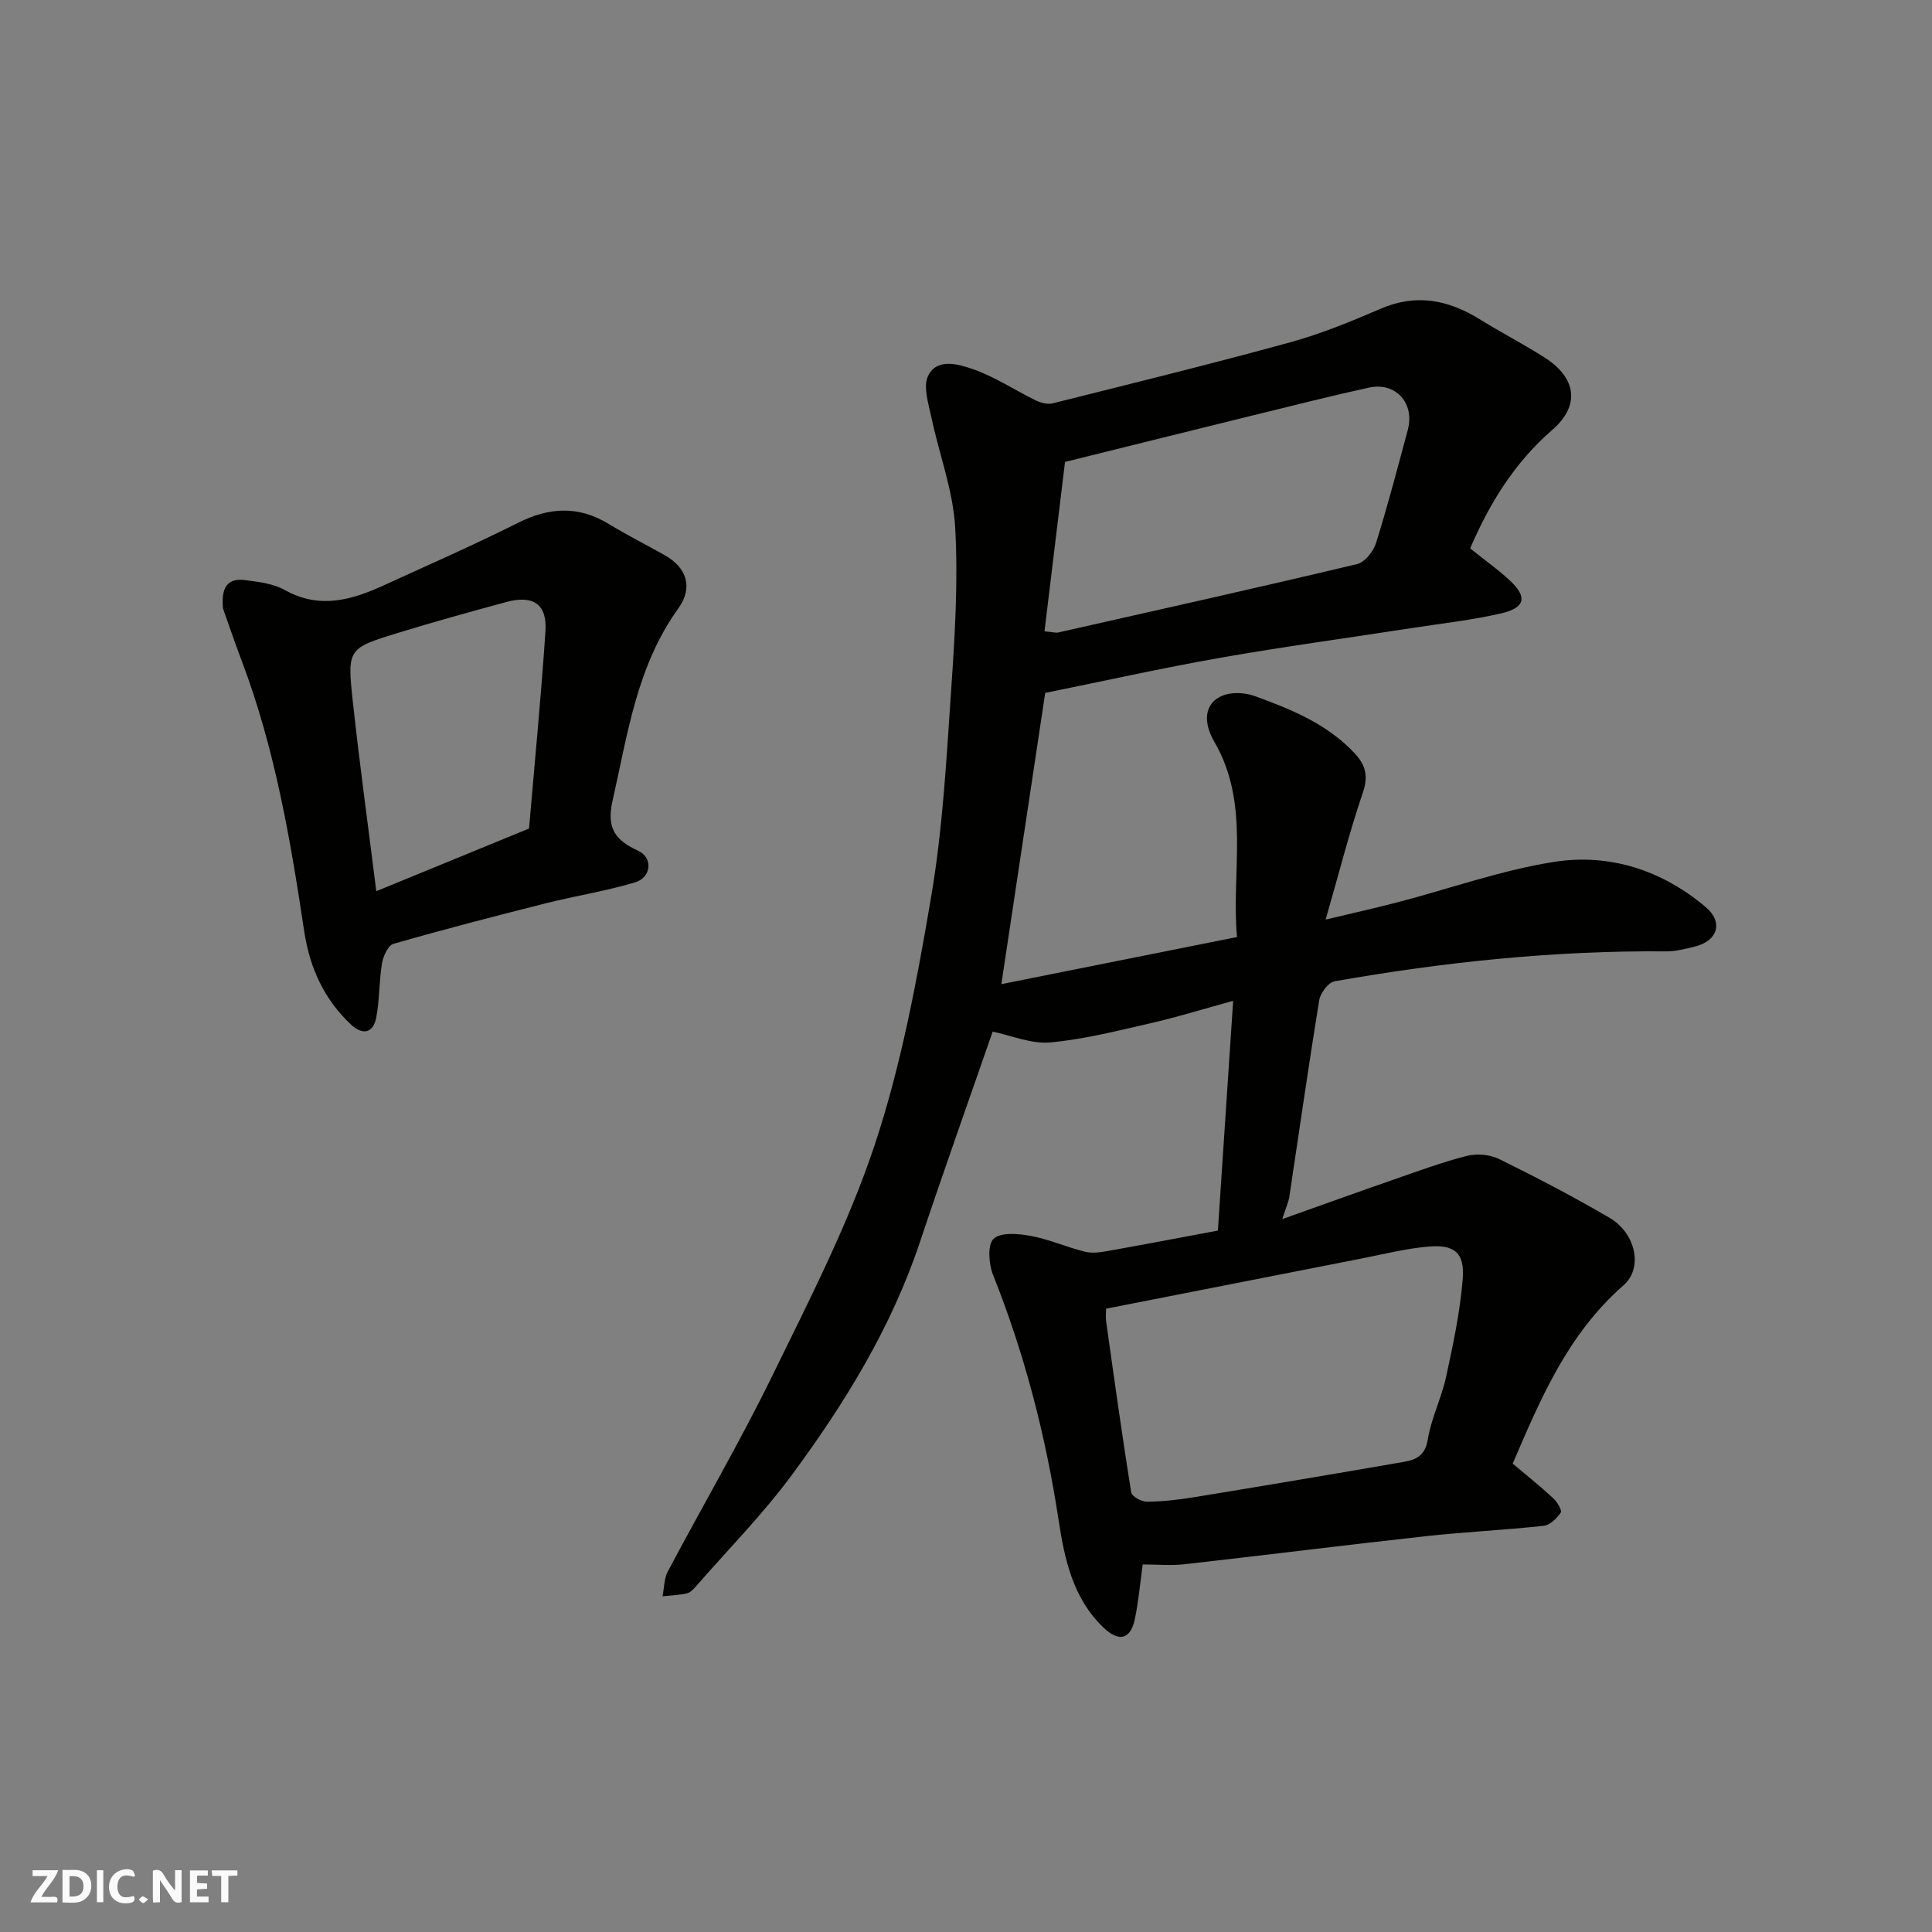 <svg enable-background="new 0 0 400 400" viewBox="0 0 400 400" xmlns="http://www.w3.org/2000/svg"><rect x="0" y="0" width="400" height="400" fill="#808080" stroke="none"/><g fill="#fafafb"><path d="m37.59 393.81c-.92.31-1.52.05-2-.78-.7-1.2-1.52-2.34-2.47-3.78v4.59c-.55.03-.95.05-1.41.07-.03-.37-.06-.64-.06-.91 0-1.91 0-3.81 0-5.7 1.13-.41 1.77-.03 2.29.91.62 1.11 1.38 2.14 2.31 3.19v-4.2h1.35v6.61z"/><path d="m12.94 393.88v-6.75c1.9.19 3.93-.54 5.37 1.29.8 1.01.78 2.88.03 3.97-1.37 1.97-3.4 1.51-5.4 1.49m1.45-1.22c2.04.12 2.92-.58 2.89-2.21-.03-1.51-.98-2.19-2.89-2z"/><path d="m11.81 393.87h-5.49c.68-2.18 2.47-3.48 3.51-5.45h-3.08v-1.21h5.29c-.71 2.13-2.44 3.48-3.47 5.51.86 0 1.63.04 2.39-.01.79-.05 1.14.21.85 1.16"/><path d="m39.33 393.86v-6.61h3.7v1.07h-2.22v1.52c.68.04 1.34.09 2.07.13v1.07c-.72.05-1.38.09-2.1.14v1.48h2.4v1.19h-3.85z"/><path d="m27.71 388.56c-1.15-.3-2.46-.61-3.1.64-.37.73-.41 1.93-.06 2.67.63 1.35 1.99.93 3.17.68.35.94-.01 1.32-.93 1.46-1.62.25-3.05-.27-3.76-1.48-.73-1.24-.6-3.03.31-4.17.88-1.11 2.71-1.7 4-1.16.32.13.44.74.65 1.12-.1.08-.19.16-.28.24"/><path d="m49.15 387.24v1.07c-.59.02-1.17.05-1.87.08v5.44h-1.48v-5.44h-1.85c-.05-.4-.08-.73-.13-1.15z"/><path d="m20.06 387.21h1.33v6.62h-1.33z"/><path d="m30.68 393.25c-.49.38-.8.79-1.05.76-.32-.05-.6-.45-.9-.7.26-.24.51-.64.8-.67.29-.04.62.3 1.15.61"/></g><path d="m304.38 113.54c3.07 2.47 5.9 4.45 8.38 6.8 3.48 3.3 2.98 5.5-1.91 6.64-6.02 1.4-12.2 2.07-18.32 3.02-13.24 2.05-26.53 3.84-39.73 6.16-12.18 2.14-24.26 4.84-36.4 7.3-3.01 19.97-6.01 39.93-9.08 60.3 16.12-3.23 32.18-6.44 48.79-9.76-1.23-13.67 2.8-27.51-4.7-40.43-2.85-4.9-1.52-8.68 2.4-9.78 1.86-.52 4.21-.32 6.05.35 7.55 2.74 15 5.79 20.65 11.87 2.16 2.32 2.83 4.61 1.68 8.01-2.82 8.28-4.97 16.79-7.73 26.37 5.75-1.38 10.42-2.41 15.04-3.62 10.69-2.8 21.22-6.56 32.08-8.3 11.56-1.86 22.47 1.65 31.54 9.31 3.79 3.2 2.48 7.09-2.32 8.22-1.89.45-3.84.98-5.75.97-23.12-.2-46.02 2.19-68.75 6.2-1.28.23-2.93 2.42-3.17 3.91-2.21 13.55-4.14 27.14-6.19 40.72-.17 1.09-.67 2.13-1.46 4.6 8.29-2.95 15.61-5.59 22.95-8.14 5.06-1.76 10.1-3.63 15.28-4.95 2.06-.52 4.76-.28 6.66.65 7.76 3.82 15.45 7.83 22.91 12.2 5.31 3.12 7.01 10.31 2.84 13.96-11.47 10.02-17.15 23.41-22.93 36.9 2.76 2.33 5.66 4.65 8.39 7.17.81.75 1.87 2.51 1.56 2.97-.81 1.2-2.23 2.59-3.53 2.74-8.18.89-16.41 1.27-24.58 2.17-16.61 1.83-33.19 3.92-49.8 5.79-2.78.31-5.64.04-8.64.04-.55 3.96-.87 7.68-1.63 11.3-.9 4.28-3.31 4.82-6.52 1.75-6.31-6.04-8.04-14.17-9.26-22.18-2.66-17.48-7.04-34.42-13.59-50.85-.89-2.24-1.17-6.22.12-7.44 1.47-1.39 5.1-1.08 7.63-.61 3.81.7 7.44 2.31 11.22 3.27 1.42.36 3.05.18 4.53-.09 7.53-1.33 15.03-2.77 23.06-4.27 1.03-15.55 2.06-30.94 3.16-47.57-6.28 1.72-11.49 3.35-16.81 4.57-6.98 1.59-13.98 3.4-21.06 4.04-3.95.36-8.1-1.45-11.92-2.23-4.81 13.87-10.08 28.67-15.06 43.57-5.92 17.72-15.57 33.4-26.54 48.25-5.99 8.11-13.14 15.36-19.79 22.98-.53.61-1.2 1.34-1.92 1.5-1.64.37-3.36.42-5.04.6.35-1.72.31-3.65 1.1-5.14 7.18-13.57 14.95-26.84 21.68-40.62 7.64-15.64 15.7-31.29 21.16-47.73 5.51-16.6 8.74-34.06 11.68-51.36 2.39-14.05 3.16-28.4 4.13-42.66.77-11.24 1.47-22.57.84-33.78-.43-7.65-3.32-15.15-4.92-22.77-.6-2.85-1.77-6.36-.69-8.6 1.82-3.78 6.29-2.43 9.23-1.42 4.56 1.57 8.69 4.36 13.07 6.49 1.03.5 2.42.87 3.48.61 16.41-4.11 32.84-8.15 49.16-12.63 6.4-1.76 12.62-4.31 18.73-6.95 7.36-3.18 13.98-1.88 20.5 2.15 4.44 2.75 9.1 5.15 13.5 7.96 6.56 4.19 7.38 9.91 1.58 14.95-7.85 6.8-13.03 15.25-17.02 24.55zm-75.38 157.41c0 .72-.12 1.71.02 2.68 1.66 11.8 3.3 23.6 5.18 35.36.13.83 2.14 1.93 3.27 1.92 3.26-.03 6.54-.4 9.77-.93 14.47-2.37 28.93-4.8 43.37-7.31 2.5-.43 4.45-1.25 4.99-4.6.72-4.44 2.85-8.63 3.81-13.05 1.45-6.67 2.88-13.41 3.43-20.2.44-5.41-1.66-7.19-7.05-6.73-4.68.39-9.3 1.57-13.93 2.48-17.38 3.4-34.78 6.83-52.86 10.38zm-12.75-140.24c1.85.17 2.37.35 2.84.24 20.64-4.66 41.29-9.26 61.87-14.16 1.6-.38 3.38-2.6 3.92-4.32 2.43-7.75 4.48-15.62 6.59-23.47 1.48-5.54-2.51-9.96-8.04-8.75-7.62 1.67-15.19 3.58-22.76 5.44-13.1 3.22-26.19 6.48-40.17 9.95-1.38 11.37-2.79 23.01-4.25 35.07z" fill="#010100"/><path d="m46.17 125.98c-.54-5.52 1.91-6.25 4.82-5.85 2.72.37 5.67.73 7.98 2.03 7.13 4 13.77 2.1 20.42-.94 9.31-4.26 18.7-8.38 27.85-12.97 6.48-3.25 12.52-3.59 18.79.23 3.76 2.29 7.7 4.28 11.55 6.44 4.69 2.63 5.94 6.78 2.85 11.06-8.6 11.93-10.48 26.02-13.61 39.82-1.3 5.73.6 8.16 5.29 10.33 3.12 1.44 2.79 5.53-.64 6.56-6.05 1.81-12.35 2.79-18.48 4.33-10.55 2.66-21.08 5.39-31.53 8.39-1.11.32-2.12 2.55-2.37 4.03-.62 3.7-.49 7.53-1.19 11.21-.64 3.37-2.89 3.68-5.26 1.45-5.56-5.23-8.53-11.79-9.66-19.3-2.85-19.01-6.09-37.93-12.95-56.02-1.54-4.09-2.95-8.24-3.86-10.8zm31.74 58.53c11-4.51 21.04-8.63 31.62-12.97 1.17-13.71 2.49-27.25 3.4-40.82.38-5.62-2.52-7.59-8.1-6.08-7.52 2.04-15.04 4.12-22.49 6.41-10.33 3.17-10.48 3.28-9.29 14.22 1.39 12.82 3.15 25.6 4.86 39.24z" fill="#010100"/></svg>